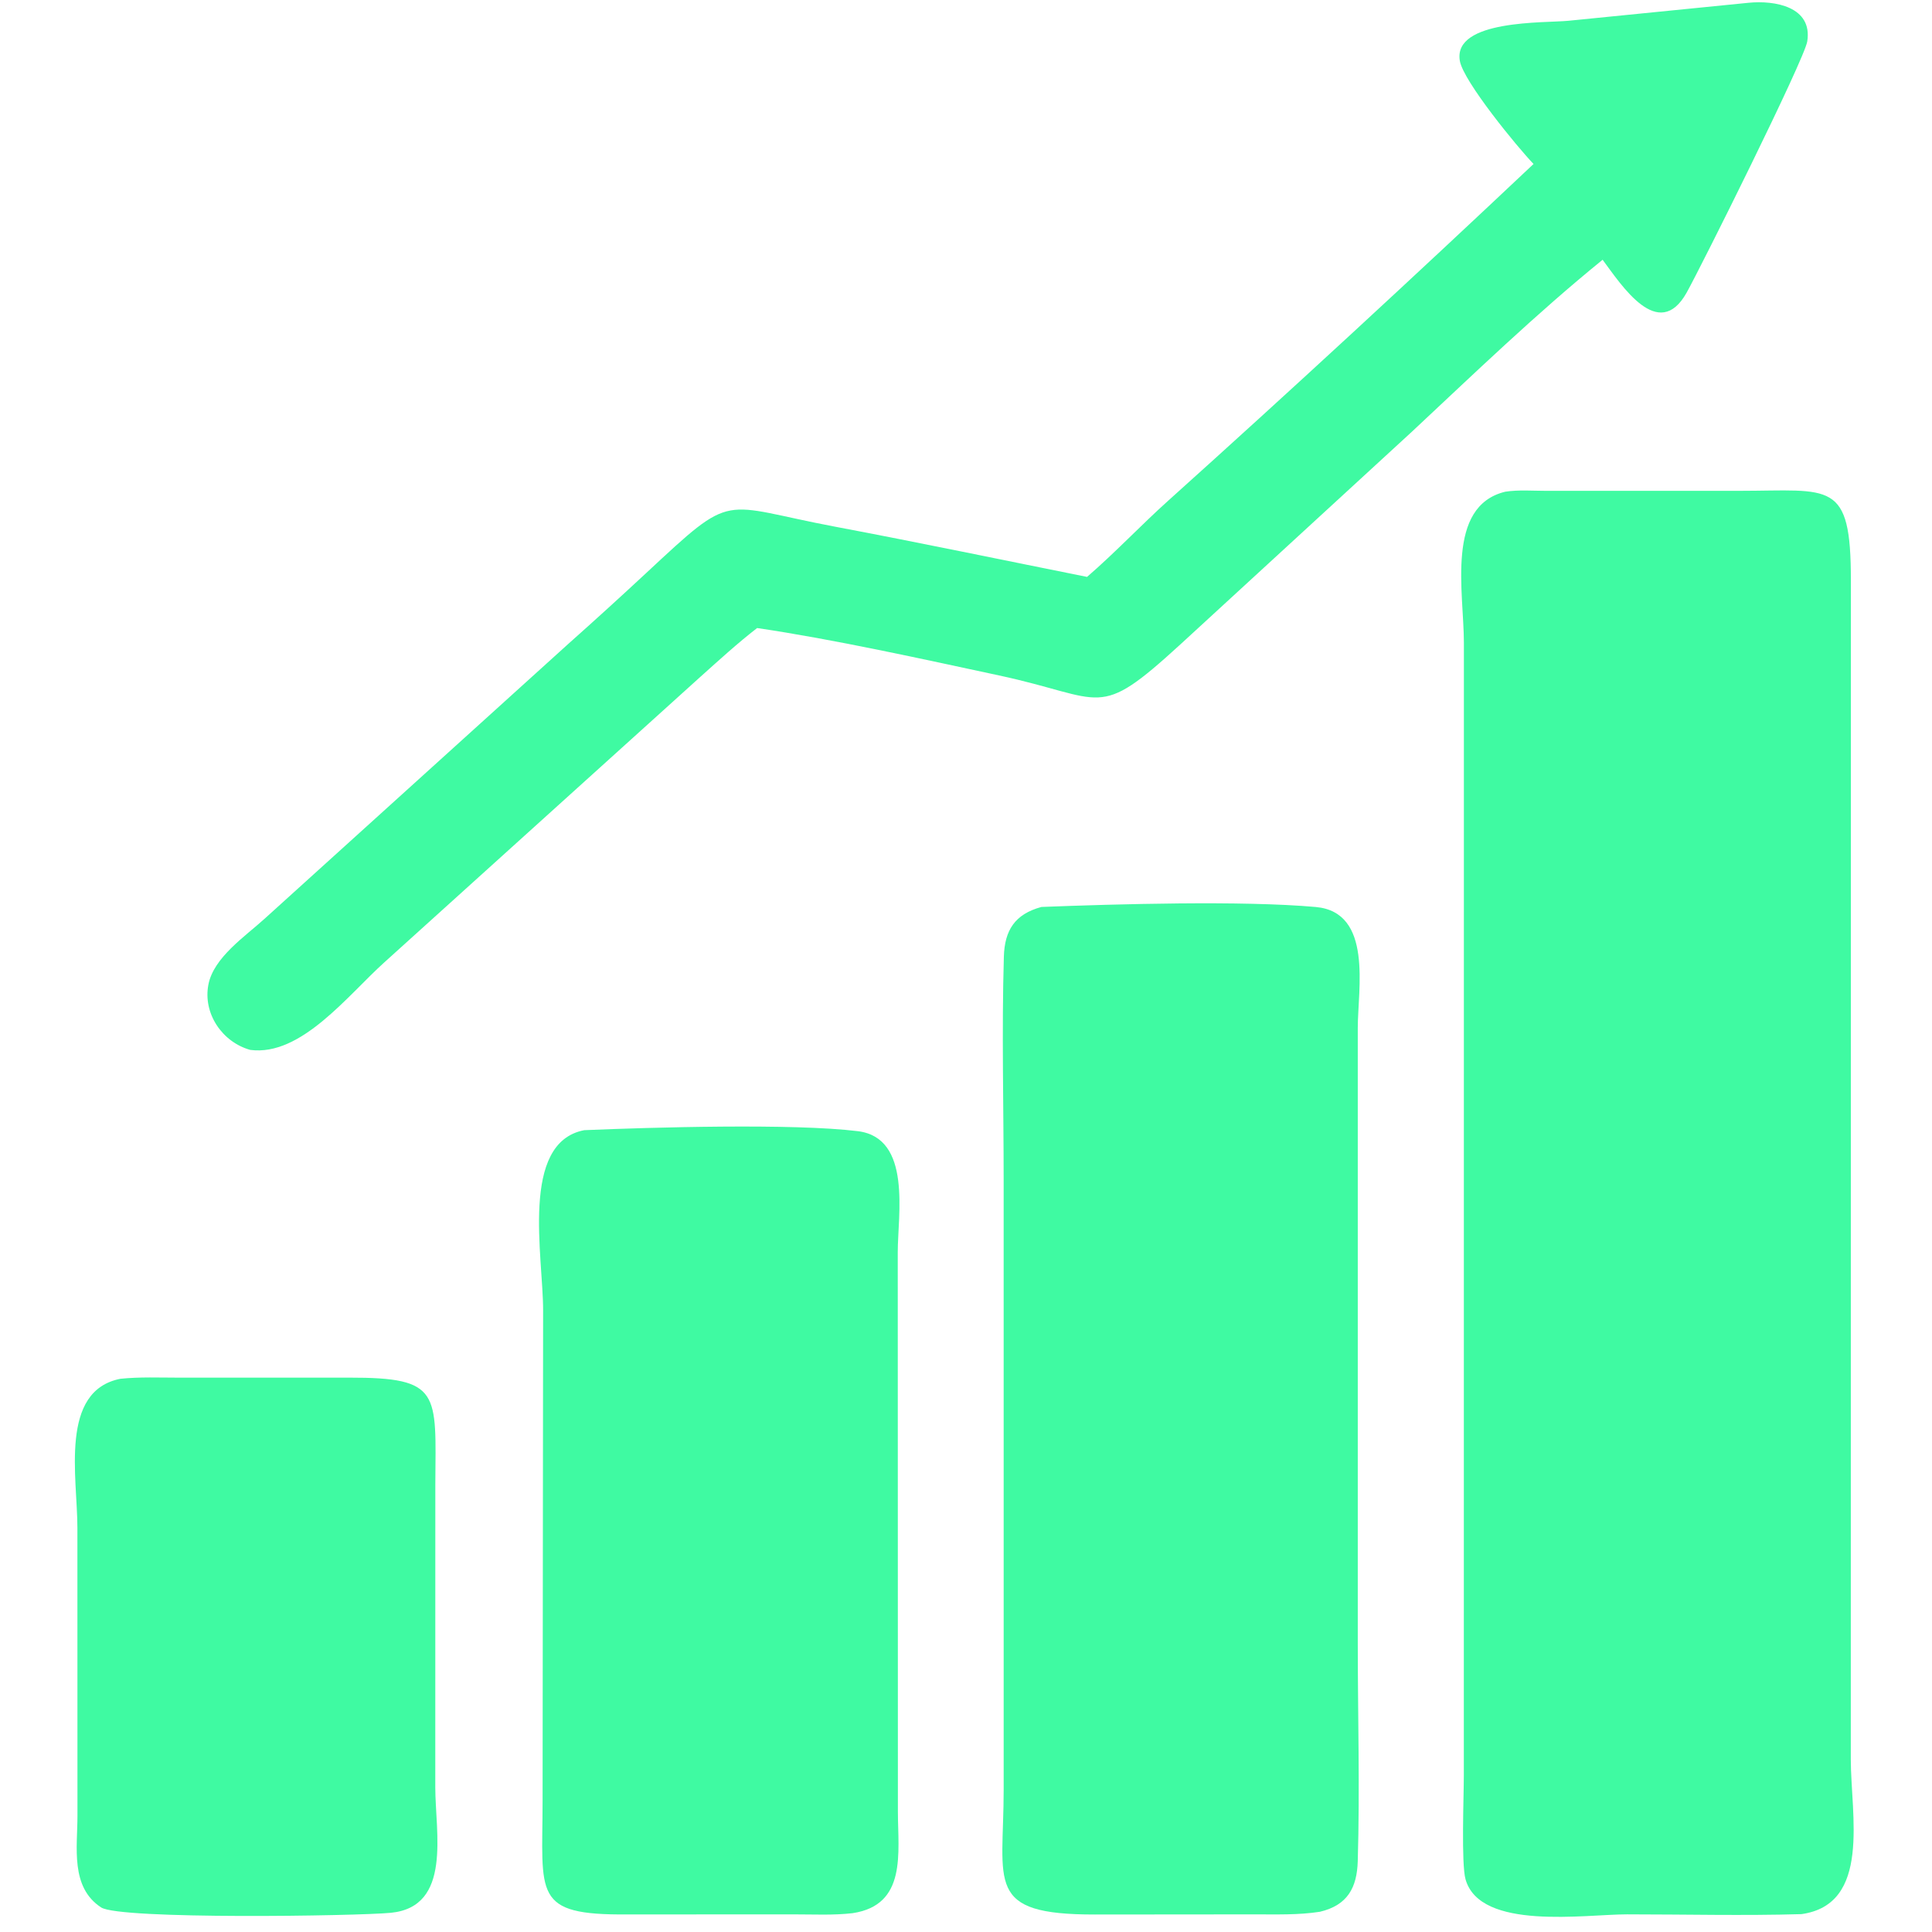 <svg xmlns="http://www.w3.org/2000/svg" xmlns:xlink="http://www.w3.org/1999/xlink" width="500" zoomAndPan="magnify" viewBox="0 0 375 375" height="500" preserveAspectRatio="xMidYMid meet" version="1.2"><g id="844c0ac6f1"><path style=" stroke:none;fill-rule:nonzero;fill:#3ffaa2;fill-opacity:1;" d="M 23.367 267.621 C 27.129 267.23 31.051 267.402 34.832 267.402 L 67.77 267.398 C 85.648 267.371 84.602 270.289 84.496 288.059 L 84.488 346.91 C 84.492 355.699 87.773 370.086 75.875 371.273 C 69.266 371.906 23.27 372.613 19.633 370.234 C 13.609 366.297 15.039 358.59 15.035 352.414 L 15.023 296.523 C 15.023 286.746 11.488 269.965 23.367 267.621 Z M 23.367 267.621 "/><path style=" stroke:none;fill-rule:nonzero;fill:#3ffaa2;fill-opacity:1;" d="M 339.359 0.543 C 344.473 0.027 351.844 1.289 350.789 8.031 C 350.234 11.574 330.141 51.848 327.379 56.793 C 321.922 66.559 314.715 55.328 311.066 50.418 C 298.176 60.887 286.137 72.5 274.008 83.832 L 229.086 125.102 C 212.766 140.031 214.652 135.551 193.91 131.102 C 179.062 127.918 161.918 124.109 146.957 121.902 C 143.211 124.793 139.508 128.184 135.977 131.344 L 74.629 186.766 C 67.488 193.188 58.449 205.086 48.574 203.785 C 43.141 202.277 39.355 196.727 40.453 191.094 C 41.473 185.844 47.582 181.758 51.301 178.375 L 110.316 124.969 C 115.422 120.426 120.473 115.832 125.473 111.18 C 142.766 95.094 139.488 97.973 162.215 102.254 C 178.516 105.328 194.734 108.719 210.996 111.977 C 216.426 107.293 221.414 101.977 226.773 97.16 C 250.664 75.699 274.293 53.859 297.66 31.828 C 294.516 28.555 284.051 15.805 283.355 11.824 C 281.953 3.754 299.938 4.484 304.398 4.035 Z M 339.359 0.543 "/><path style=" stroke:none;fill-rule:nonzero;fill:#3ffaa2;fill-opacity:1;" d="M 113.402 219.367 C 126.395 218.816 153.906 218.012 166.5 219.559 C 177.031 220.852 174.258 235.801 174.254 243.023 L 174.281 351.668 C 174.293 359.613 176.066 369.754 165.5 371.344 C 161.762 371.781 157.863 371.574 154.098 371.578 L 121.82 371.59 C 103.25 371.75 105.301 367.832 105.316 349.492 L 105.418 254.395 C 105.449 243.957 100.859 221.77 113.402 219.367 Z M 113.402 219.367 "/><path style=" stroke:none;fill-rule:nonzero;fill:#3ffaa2;fill-opacity:1;" d="M 202.145 176.039 C 216.586 175.48 241.125 174.77 255.387 176.047 C 266.539 177.047 263.547 192.008 263.543 199.523 L 263.543 318.816 C 263.543 332.934 263.961 347.164 263.539 361.266 C 263.387 366.402 261.551 369.797 256.211 371.07 C 252.02 371.723 247.746 371.574 243.512 371.578 L 212.516 371.605 C 191.031 371.633 194.812 365.621 194.812 347.375 L 194.809 229.18 C 194.809 214.719 194.426 200.148 194.848 185.699 C 194.996 180.562 196.984 177.434 202.145 176.039 Z M 202.145 176.039 "/><path style=" stroke:none;fill-rule:nonzero;fill:#3ffaa2;fill-opacity:1;" d="M 292.172 95.441 C 294.723 95.039 297.605 95.277 300.188 95.273 L 337.656 95.27 C 355.391 95.258 359.277 93.051 359.254 112.664 L 359.238 341.457 C 359.246 352.301 363.25 369.617 349.668 371.531 C 338.41 371.859 327.066 371.574 315.801 371.574 C 307.652 371.57 287.316 374.781 284.465 364.793 C 283.605 361.781 284.129 348.672 284.129 344.594 L 284.141 124.754 C 284.137 114.977 280.555 98.246 292.172 95.441 Z M 292.172 95.441 "/></g></svg>